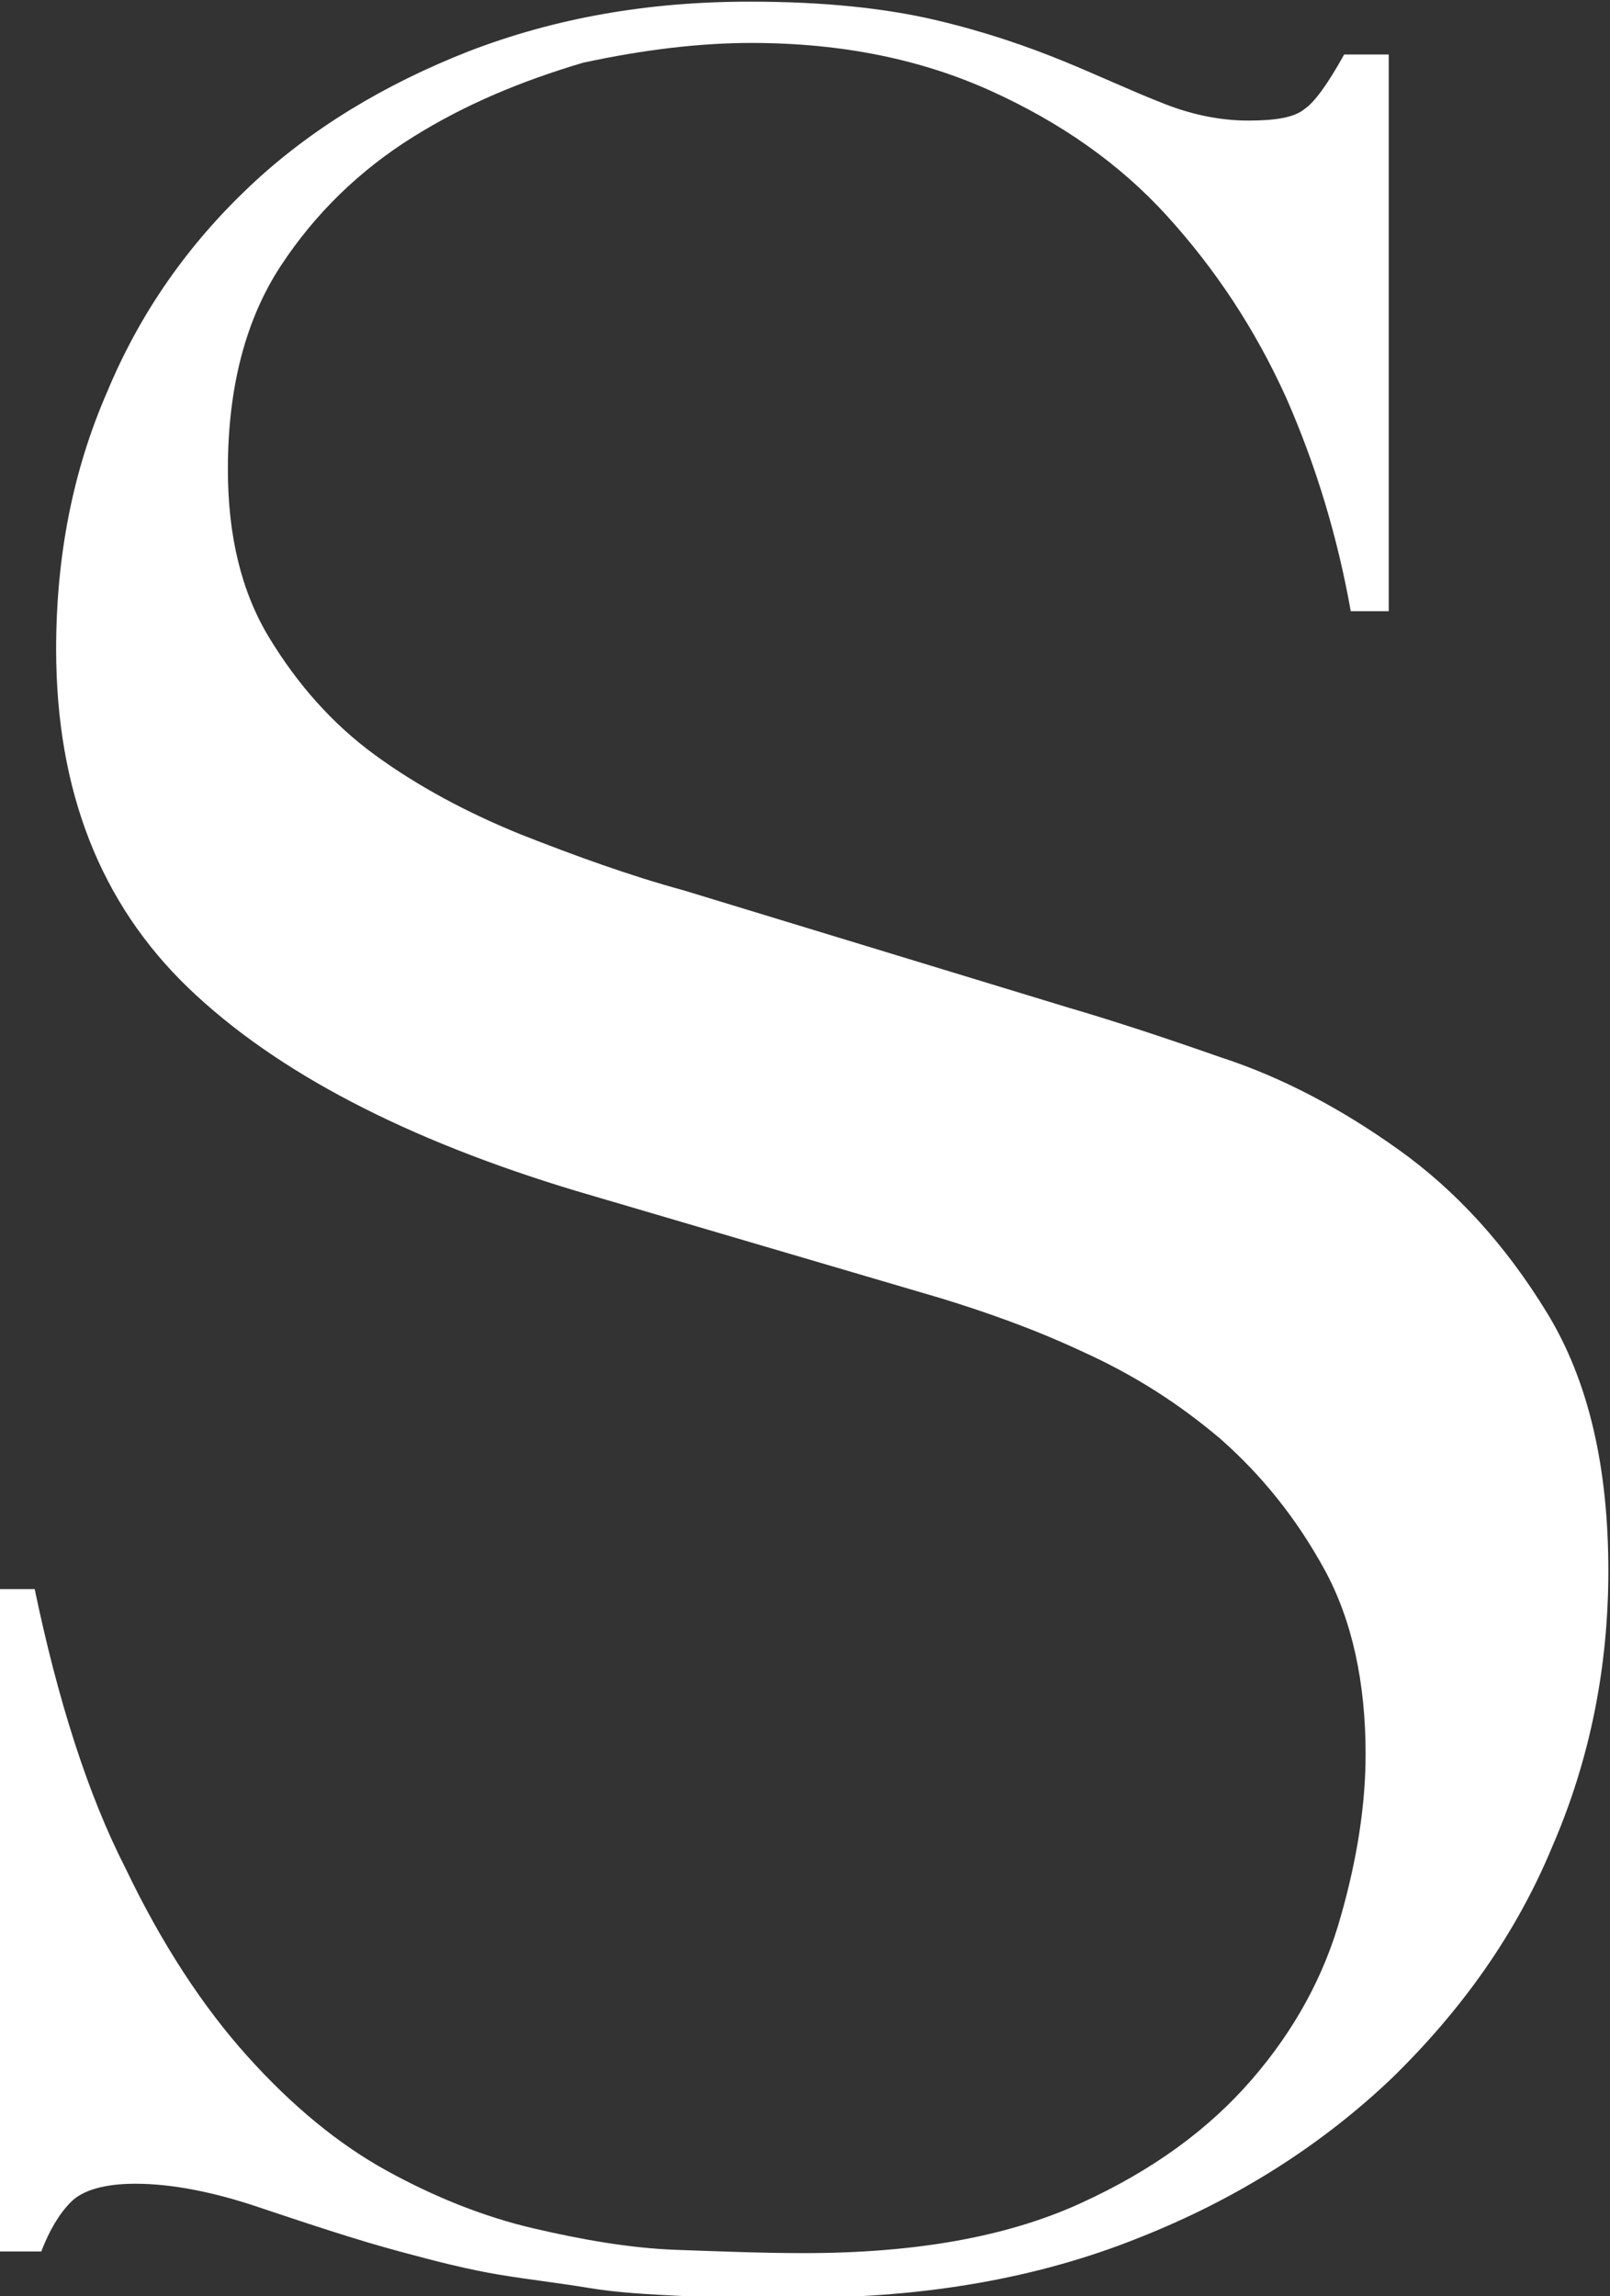 <?xml version="1.0" encoding="utf-8"?>
<!-- Generator: Adobe Illustrator 27.6.1, SVG Export Plug-In . SVG Version: 6.00 Build 0)  -->
<svg version="1.1" id="_レイヤー_1" xmlns="http://www.w3.org/2000/svg" xmlns:xlink="http://www.w3.org/1999/xlink" x="0px"
	 y="0px" viewBox="0 0 97.5 139" style="enable-background:new 0 0 97.5 139;" xml:space="preserve">
<rect x="0" y="0" width="97.5" height="139" fill="#333333" stroke="none"/>
<style type="text/css">
	.st0{fill:#FFFFFF;}
</style>
<path class="st0" d="M0,96.2h2.1c1.4,6.7,3.2,12.4,5.5,16.9c2.2,4.6,4.7,8.4,7.4,11.4c2.7,3,5.5,5.3,8.4,6.9
	c2.9,1.6,5.9,2.8,8.9,3.5c3,0.7,5.9,1.2,8.6,1.3c2.8,0.1,5.3,0.2,7.8,0.2c6.8,0,12.3-1,16.7-3c4.4-2,7.8-4.5,10.4-7.5
	c2.6-3,4.4-6.3,5.4-9.9c1-3.5,1.5-6.8,1.5-9.8c0-4.3-0.8-8.1-2.5-11.2c-1.7-3.1-3.8-5.7-6.3-7.9c-2.6-2.2-5.3-3.9-8.4-5.3
	c-3-1.4-5.9-2.4-8.5-3.2l-22.1-6.5C24.6,69,16.7,64.9,11.4,59.8c-5.3-5.1-8-11.9-8-20.5c0-5.6,1-10.8,3.1-15.6
	c2-4.8,4.9-8.9,8.6-12.4c3.7-3.5,8.2-6.2,13.3-8.2c5.2-2,10.8-3,17-3c4.5,0,8.2,0.4,11.2,1.1c3,0.7,5.6,1.6,7.8,2.5
	c2.2,0.9,4.1,1.8,5.9,2.5c1.7,0.7,3.5,1.1,5.3,1.1c1.7,0,2.8-0.2,3.4-0.7c0.6-0.4,1.4-1.5,2.4-3.3h2.7v33.7h-2.3
	c-0.8-4.5-2.1-8.8-3.9-12.9c-1.9-4.2-4.3-7.8-7.2-11c-2.9-3.2-6.5-5.7-10.7-7.6c-4.2-1.9-9-2.9-14.5-2.9c-3.1,0-6.5,0.4-10.2,1.2
	C31.6,4.9,28.2,6.3,25,8.3c-3.2,2-5.9,4.6-8,7.8c-2.1,3.2-3.2,7.3-3.2,12.3c0,4,0.8,7.4,2.5,10.2c1.7,2.8,3.8,5.2,6.4,7.1
	c2.6,1.9,5.6,3.5,8.8,4.8c3.3,1.3,6.6,2.5,9.9,3.4L64.7,61c2.4,0.7,5.5,1.7,9.2,3c3.7,1.2,7.3,3.1,10.8,5.6c3.5,2.5,6.5,5.8,9,9.9
	c2.5,4.1,3.7,9.3,3.7,15.6c0,5.8-1.1,11.4-3.4,16.7c-2.2,5.3-5.5,9.9-9.7,14c-4.2,4-9.3,7.3-15.4,9.7c-6,2.4-12.8,3.6-20.4,3.6
	c-2.7,0-5.1,0-7.1-0.1c-2.1-0.1-4-0.2-5.8-0.5c-1.8-0.3-3.6-0.5-5.4-0.8c-1.8-0.3-3.8-0.8-6-1.4c-2.6-0.7-5.3-1.6-8.3-2.6
	c-2.9-1-5.5-1.5-7.7-1.5c-1.9,0-3.2,0.4-3.9,1.1c-0.7,0.7-1.3,1.7-1.8,3H0V96.2z"/>
</svg>

